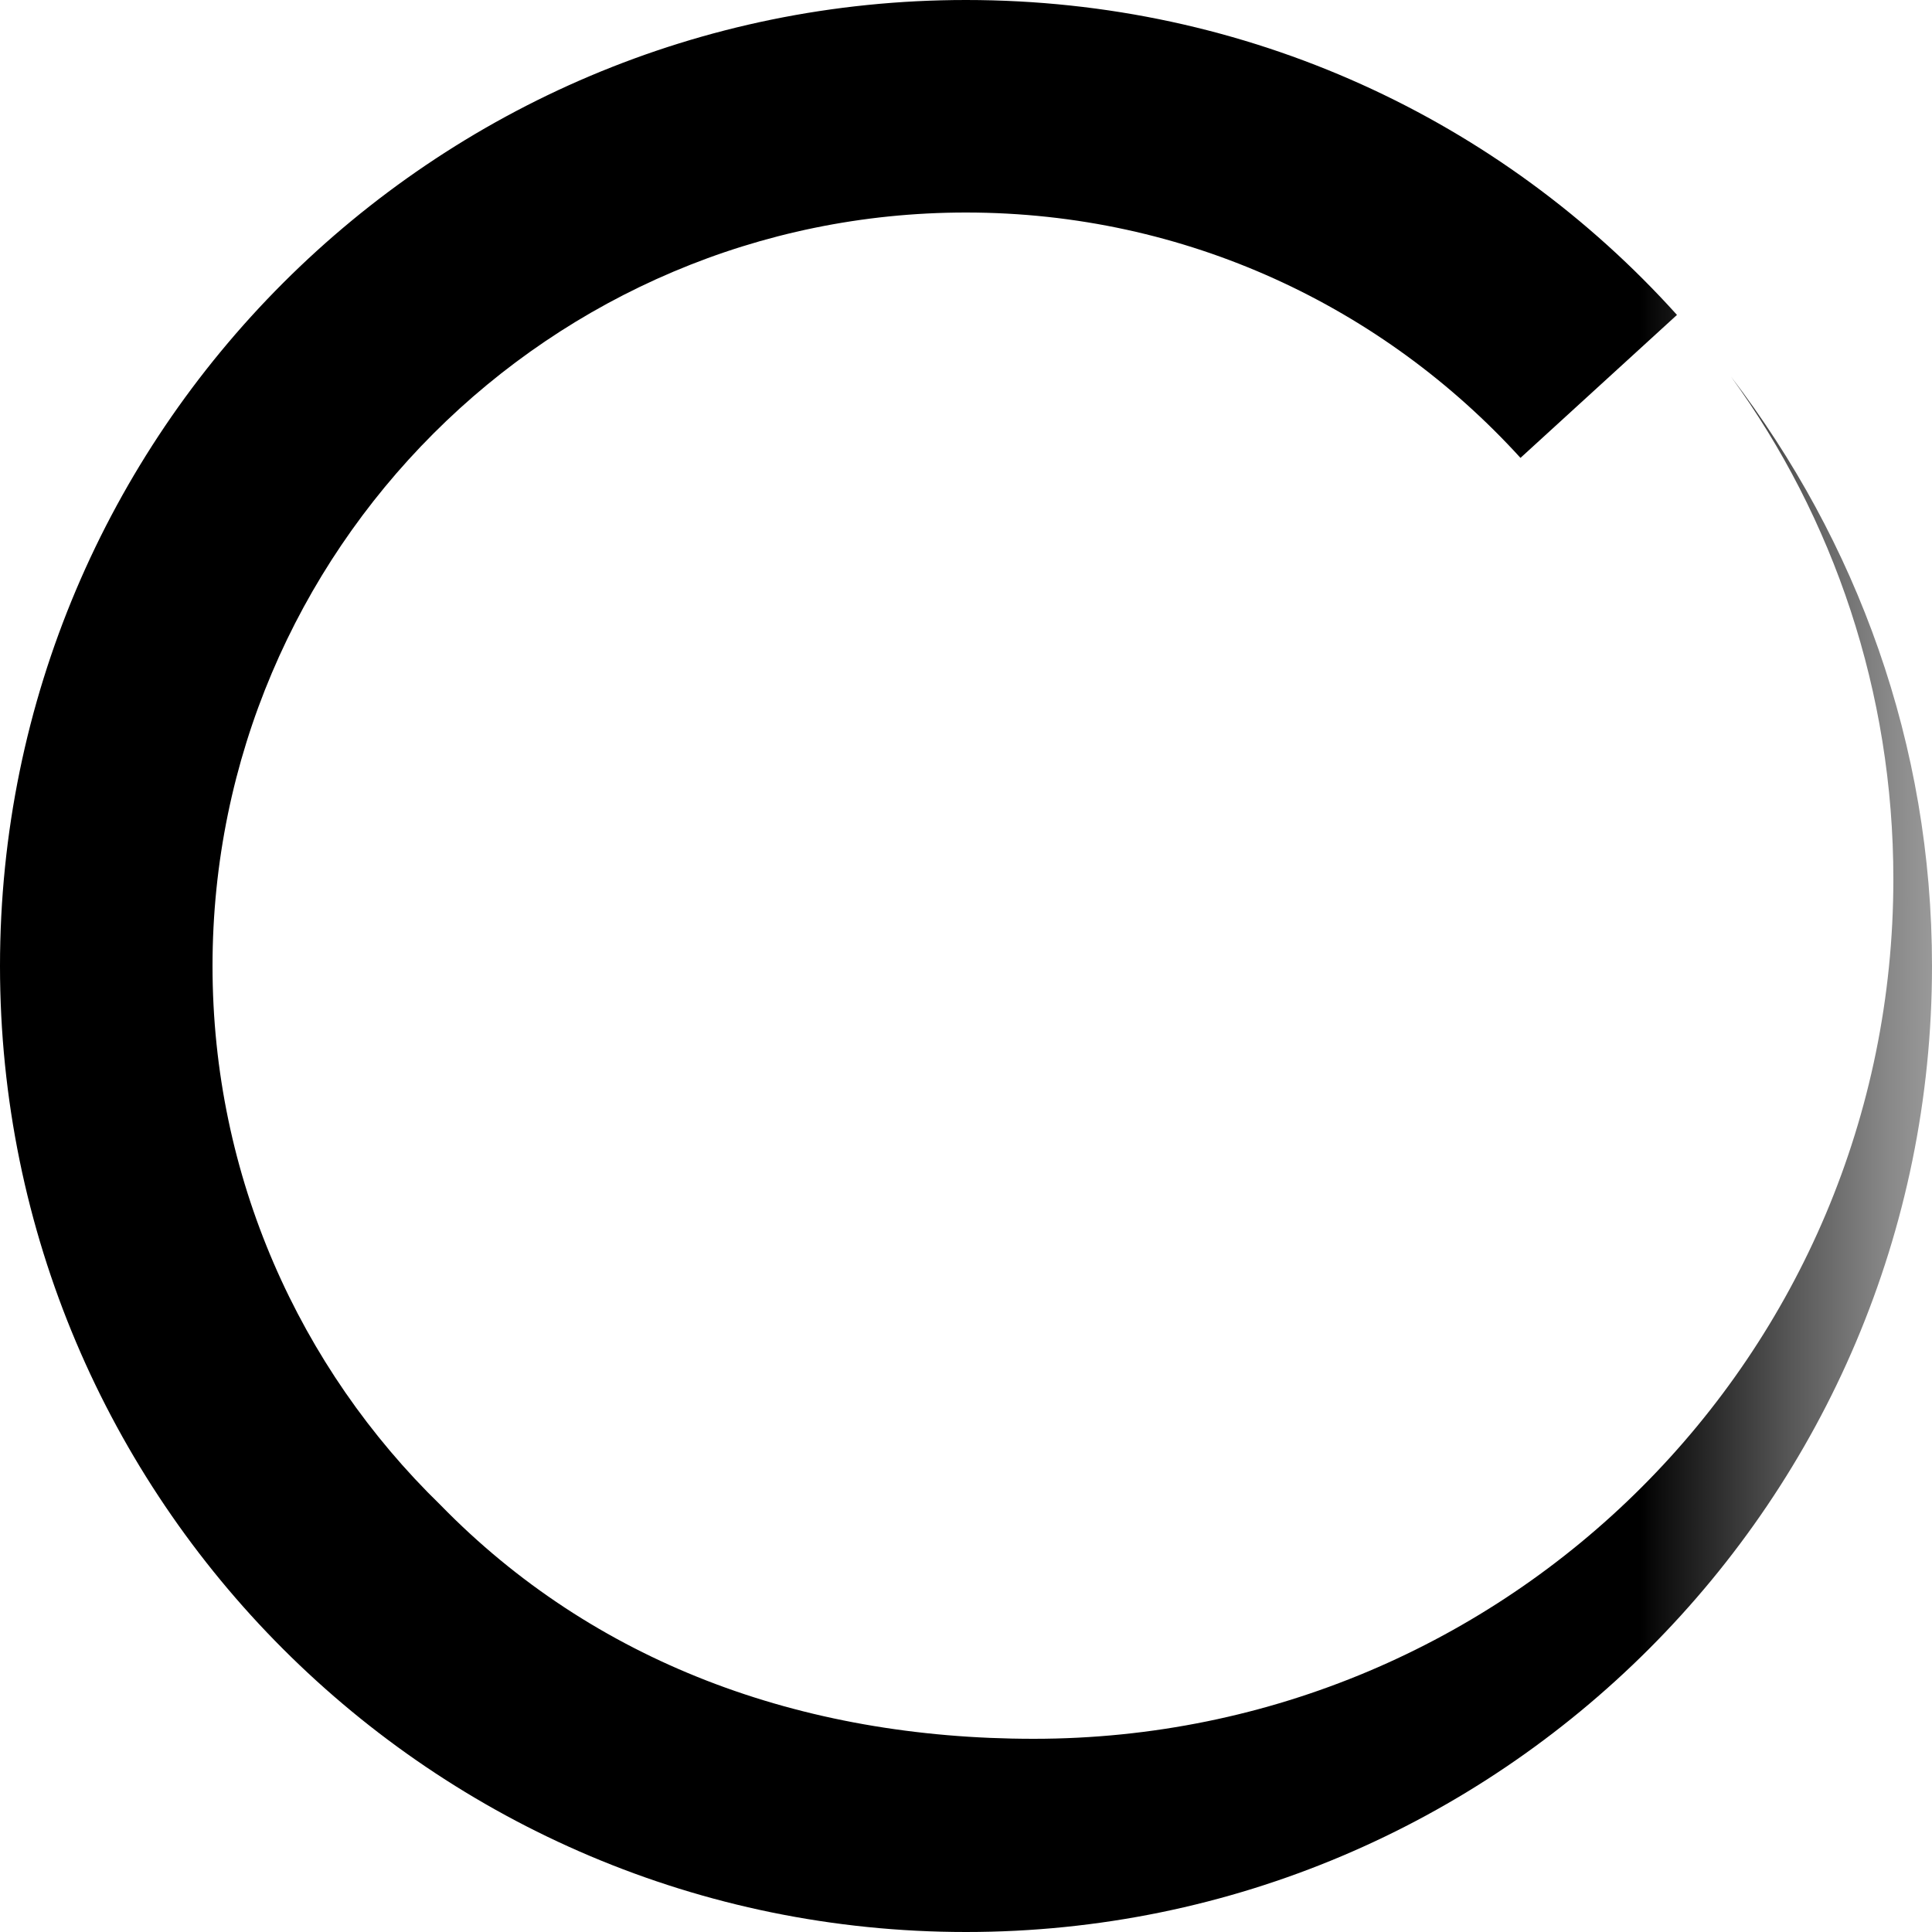 <?xml version="1.0" encoding="utf-8"?>
<!-- Generator: Adobe Illustrator 22.0.1, SVG Export Plug-In . SVG Version: 6.00 Build 0)  -->
<svg version="1.1" id="Layer_1" xmlns="http://www.w3.org/2000/svg" xmlns:xlink="http://www.w3.org/1999/xlink" x="0px" y="0px"
	 viewBox="0 0 100 100" style="enable-background:new 0 0 100 100;" xml:space="preserve">
<style type="text/css">
	.st0{fill:url(#SVGID_1_);}
</style>
<linearGradient id="SVGID_1_" gradientUnits="userSpaceOnUse" x1="100" y1="50" x2="9.094947e-13" y2="50">
	<stop  offset="0" style="stop-color:#999999"/>
	<stop  offset="2.403260e-02" style="stop-color:#878787"/>
	<stop  offset="7.224494e-02" style="stop-color:#585858"/>
	<stop  offset="0.14" style="stop-color:#0E0E0E"/>
	<stop  offset="0.151" style="stop-color:#000000"/>
	<stop  offset="1" style="stop-color:#000000"/>
</linearGradient>
<path class="st0" d="M50,0C22.4,0,0,22.4,0,50s22.4,50,50,50s50-22.4,50-50c0-11.5-3.9-22-10.4-30.5c5.3,7.3,8.4,16.3,8.4,26
	C98,70.1,78.1,90,53.5,90c-12.1,0-22.8-4-30.7-12.1C15.5,70.8,11,60.9,11,50c0-21.5,17.5-39,39-39c11.4,0,21.6,4.9,28.7,12.7
	l8.1-7.4C77.7,6.2,64.6,0,50,0z"/>
</svg>
